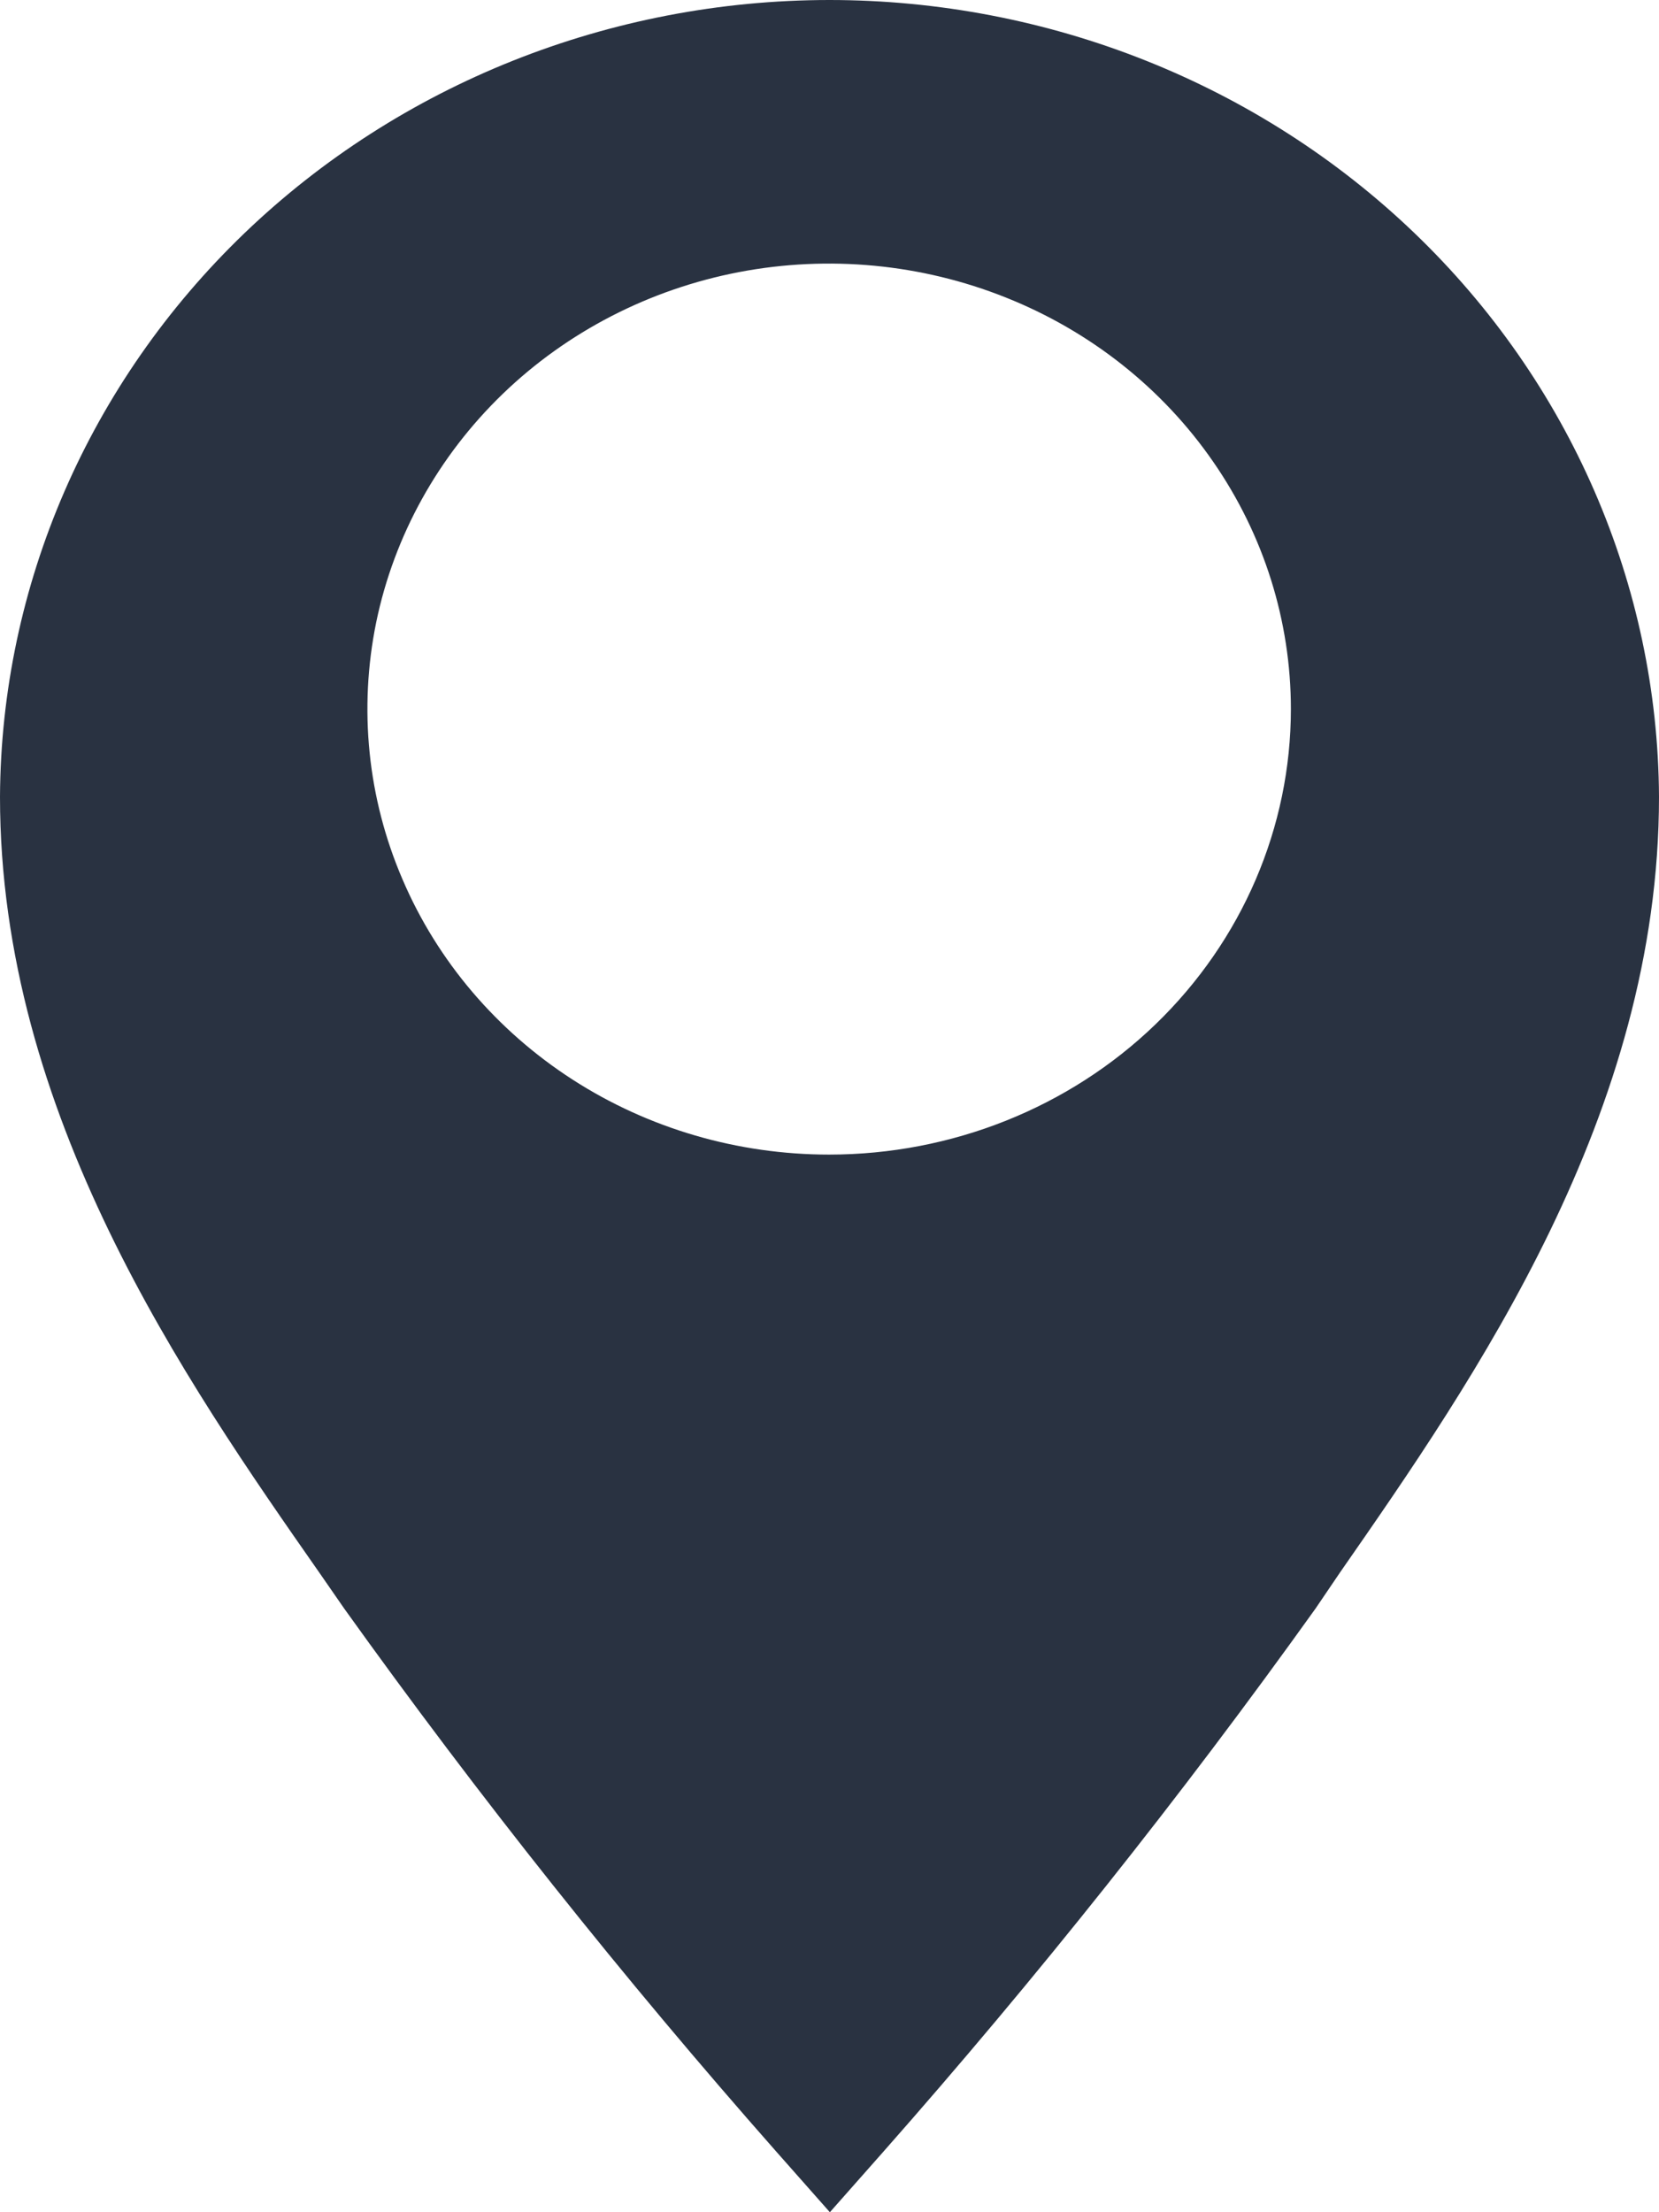 <?xml version="1.0" encoding="UTF-8"?> <svg xmlns="http://www.w3.org/2000/svg" width="9" height="12" viewBox="0 0 9 12" fill="none"><path d="M4.498 3.64723e-10C3.309 0.001 2.168 0.456 1.325 1.266C0.483 2.076 0.006 3.174 0 4.322C0 6.042 1 7.483 1.734 8.533L1.867 8.725C2.597 9.745 3.379 10.728 4.212 11.672L4.502 12L4.792 11.672C5.625 10.728 6.407 9.745 7.137 8.725L7.27 8.529C8 7.479 9 6.042 9 4.322C8.994 3.174 8.517 2.074 7.673 1.264C6.83 0.455 5.688 -1.48687e-05 4.498 3.64723e-10ZM4.498 6.263C4.003 6.263 3.518 6.122 3.106 5.856C2.695 5.591 2.373 5.213 2.184 4.771C1.994 4.33 1.945 3.844 2.041 3.375C2.138 2.906 2.377 2.475 2.727 2.137C3.077 1.799 3.524 1.569 4.009 1.476C4.495 1.383 4.999 1.431 5.457 1.614C5.914 1.796 6.306 2.106 6.581 2.504C6.856 2.901 7.003 3.368 7.003 3.846C7.003 4.487 6.739 5.102 6.269 5.556C5.8 6.009 5.162 6.263 4.498 6.263Z" fill="#293241"></path></svg> 